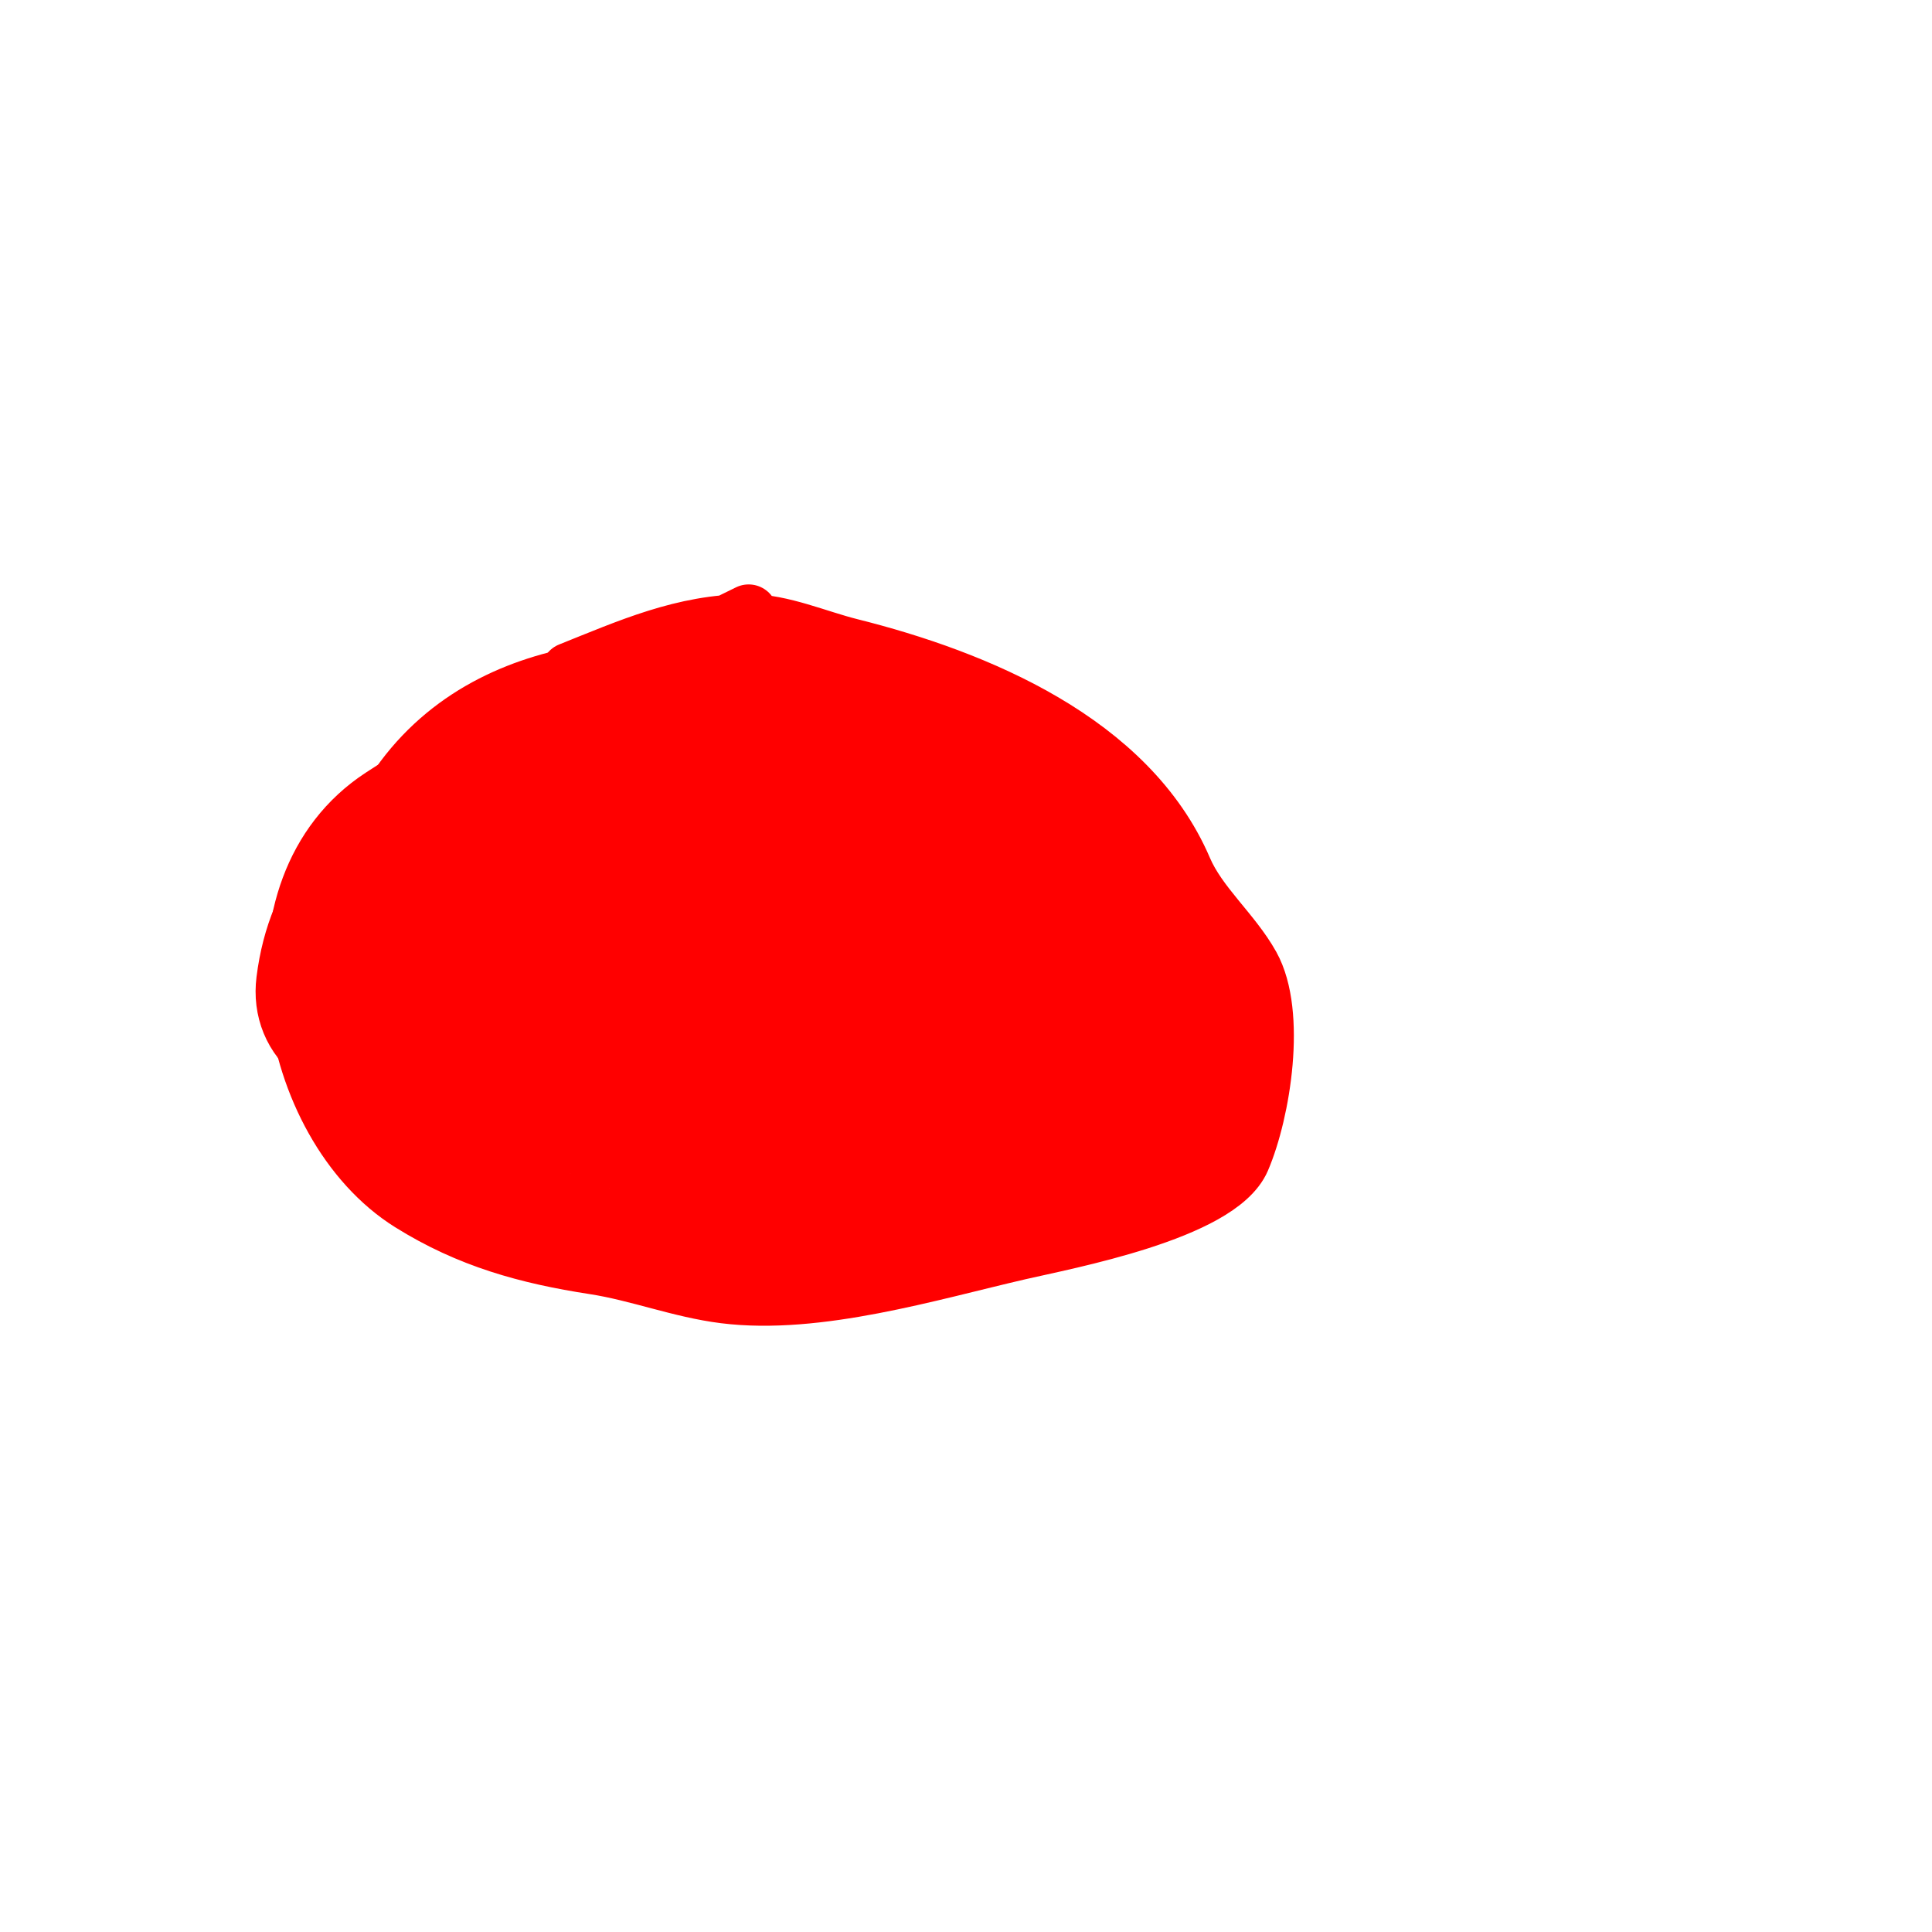 <svg viewBox='0 0 400 400' version='1.1' xmlns='http://www.w3.org/2000/svg' xmlns:xlink='http://www.w3.org/1999/xlink'><g fill='none' stroke='#ff0000' stroke-width='12' stroke-linecap='round' stroke-linejoin='round'><path d='M155,127c-26.044,13.022 -50.564,21.369 -76,38c-28.777,18.816 -19.756,67.903 6,84c12.111,7.569 24.187,10.875 38,13c9.086,1.398 17.82,4.853 27,6c19.21,2.401 42.501,-4.731 61,-9c9.674,-2.233 41.345,-8.138 46,-19c4.25,-9.917 7.448,-30.193 2,-40c-3.872,-6.969 -10.852,-12.655 -14,-20c-11.32,-26.413 -42.78,-39.445 -69,-46c-6.65,-1.662 -14.192,-5 -21,-5c-13.47,0 -24.752,5.101 -37,10'/></g>
<g fill='none' stroke='#ff0000' stroke-width='28' stroke-linecap='round' stroke-linejoin='round'><path d='M231,186c-12.116,-12.116 -23.064,-25.756 -39,-33c-8.127,-3.694 -18.363,-3.848 -27,-5c-24.811,-3.308 -57.663,-5.116 -75,18c-7.997,10.662 -8.819,31.269 -7,44c6.542,45.795 66.812,35.319 100,32c11.483,-1.148 24.581,3.806 36,0c10.061,-3.354 14.398,-12.918 22,-19c2.017,-1.614 7.891,-1.781 9,-4c2.704,-5.407 -3.684,-11.295 -6,-15c-6.481,-10.369 -16.679,-21.339 -28,-27c-30.626,-15.313 -54.22,-10.093 -87,-9c-25.548,0.852 -57.946,3.566 -62,36c-0.868,6.945 5.149,10.884 12,10c20.157,-2.601 37.267,-11.436 48,-29c2.178,-3.564 4.132,-7.264 6,-11c0.803,-1.606 3.269,-3.731 2,-5c-3.079,-3.079 -10.814,1.907 -13,3c-12.316,6.158 -19.141,15.056 -28,26c-1.512,1.868 -2.667,4 -4,6c-1.184,1.776 -6.025,5.675 -4,5c11.835,-3.945 27.251,-20.05 33,-25c3.755,-3.233 7.369,-6.628 11,-10c1.036,-0.962 2.723,-4.387 3,-3c0.61,3.051 -4.952,15.203 -6,17c-5.359,9.187 -11.29,18.027 -17,27c-1.29,2.028 -2.524,4.103 -4,6c-0.868,1.116 -4,2 -3,3c1.054,1.054 2.841,-1.062 4,-2c5.874,-4.755 11.062,-10.325 17,-15c9.744,-7.671 20.079,-14.56 30,-22c2.083,-1.562 3.867,-3.507 6,-5c1.221,-0.855 4.185,-3.479 4,-2c-0.941,7.526 -19.293,28.057 -20,29c-4.162,5.549 -8.039,11.306 -12,17c-1.373,1.973 -2.726,3.962 -4,6c-0.395,0.632 -1.723,2.181 -1,2c9.899,-2.475 16.057,-12.595 24,-19c9.218,-7.434 24.557,-17.668 33,-24c2.459,-1.844 4.085,-5.028 7,-6c1.304,-0.435 -0.201,2.882 -1,4c-4.267,5.974 -9.286,11.373 -14,17c-5.619,6.707 -11.446,13.239 -17,20c-4.232,5.152 -8.177,10.538 -12,16c-0.604,0.864 -2.034,2.793 -1,3c6.042,1.208 10.421,-2 16,-2c1,0 -2.064,-0.351 -3,0c-2.657,0.997 -11.889,4.666 -13,8c-1,3 5.874,2.519 9,3c6.901,1.062 14.161,-0.24 21,-1c14.335,-1.593 49.242,-7.121 63,-14c2.126,-1.063 6.465,-10.859 7,-13c4.039,-16.157 -14.11,-23.13 -26,-26c-18.34,-4.427 -46.684,-8.475 -59,10'/><path d='M161,208c9.333,4 17.954,10.523 28,12c3.04,0.447 3.827,-4.827 6,-7c4.17,-4.17 16.838,-16.478 13,-12c-5.829,6.8 -12.419,12.925 -19,19c-2.107,1.945 -5.718,2.435 -7,5c-1,2 4.139,-1.76 6,-3c2.166,-1.444 3.846,-3.538 6,-5c8.801,-5.972 17.125,-13.05 27,-17c3.74,-1.496 -2.718,7.681 -5,11c-3.959,5.759 -10.557,10.446 -15,16c-1.333,1.667 -6.134,5 -4,5c2.357,0 3.168,-3.517 5,-5c4.826,-3.907 17.174,-11.174 23,-17c0.527,-0.527 -1.293,0.764 -2,1c-1.304,0.435 -2.802,0.326 -4,1c-8.158,4.589 -15.887,11.962 -25,15c-0.447,0.149 0.614,-0.73 1,-1c2.954,-2.068 6.262,-3.654 9,-6c4.45,-3.814 11.541,-11.082 14,-16'/></g>
</svg>